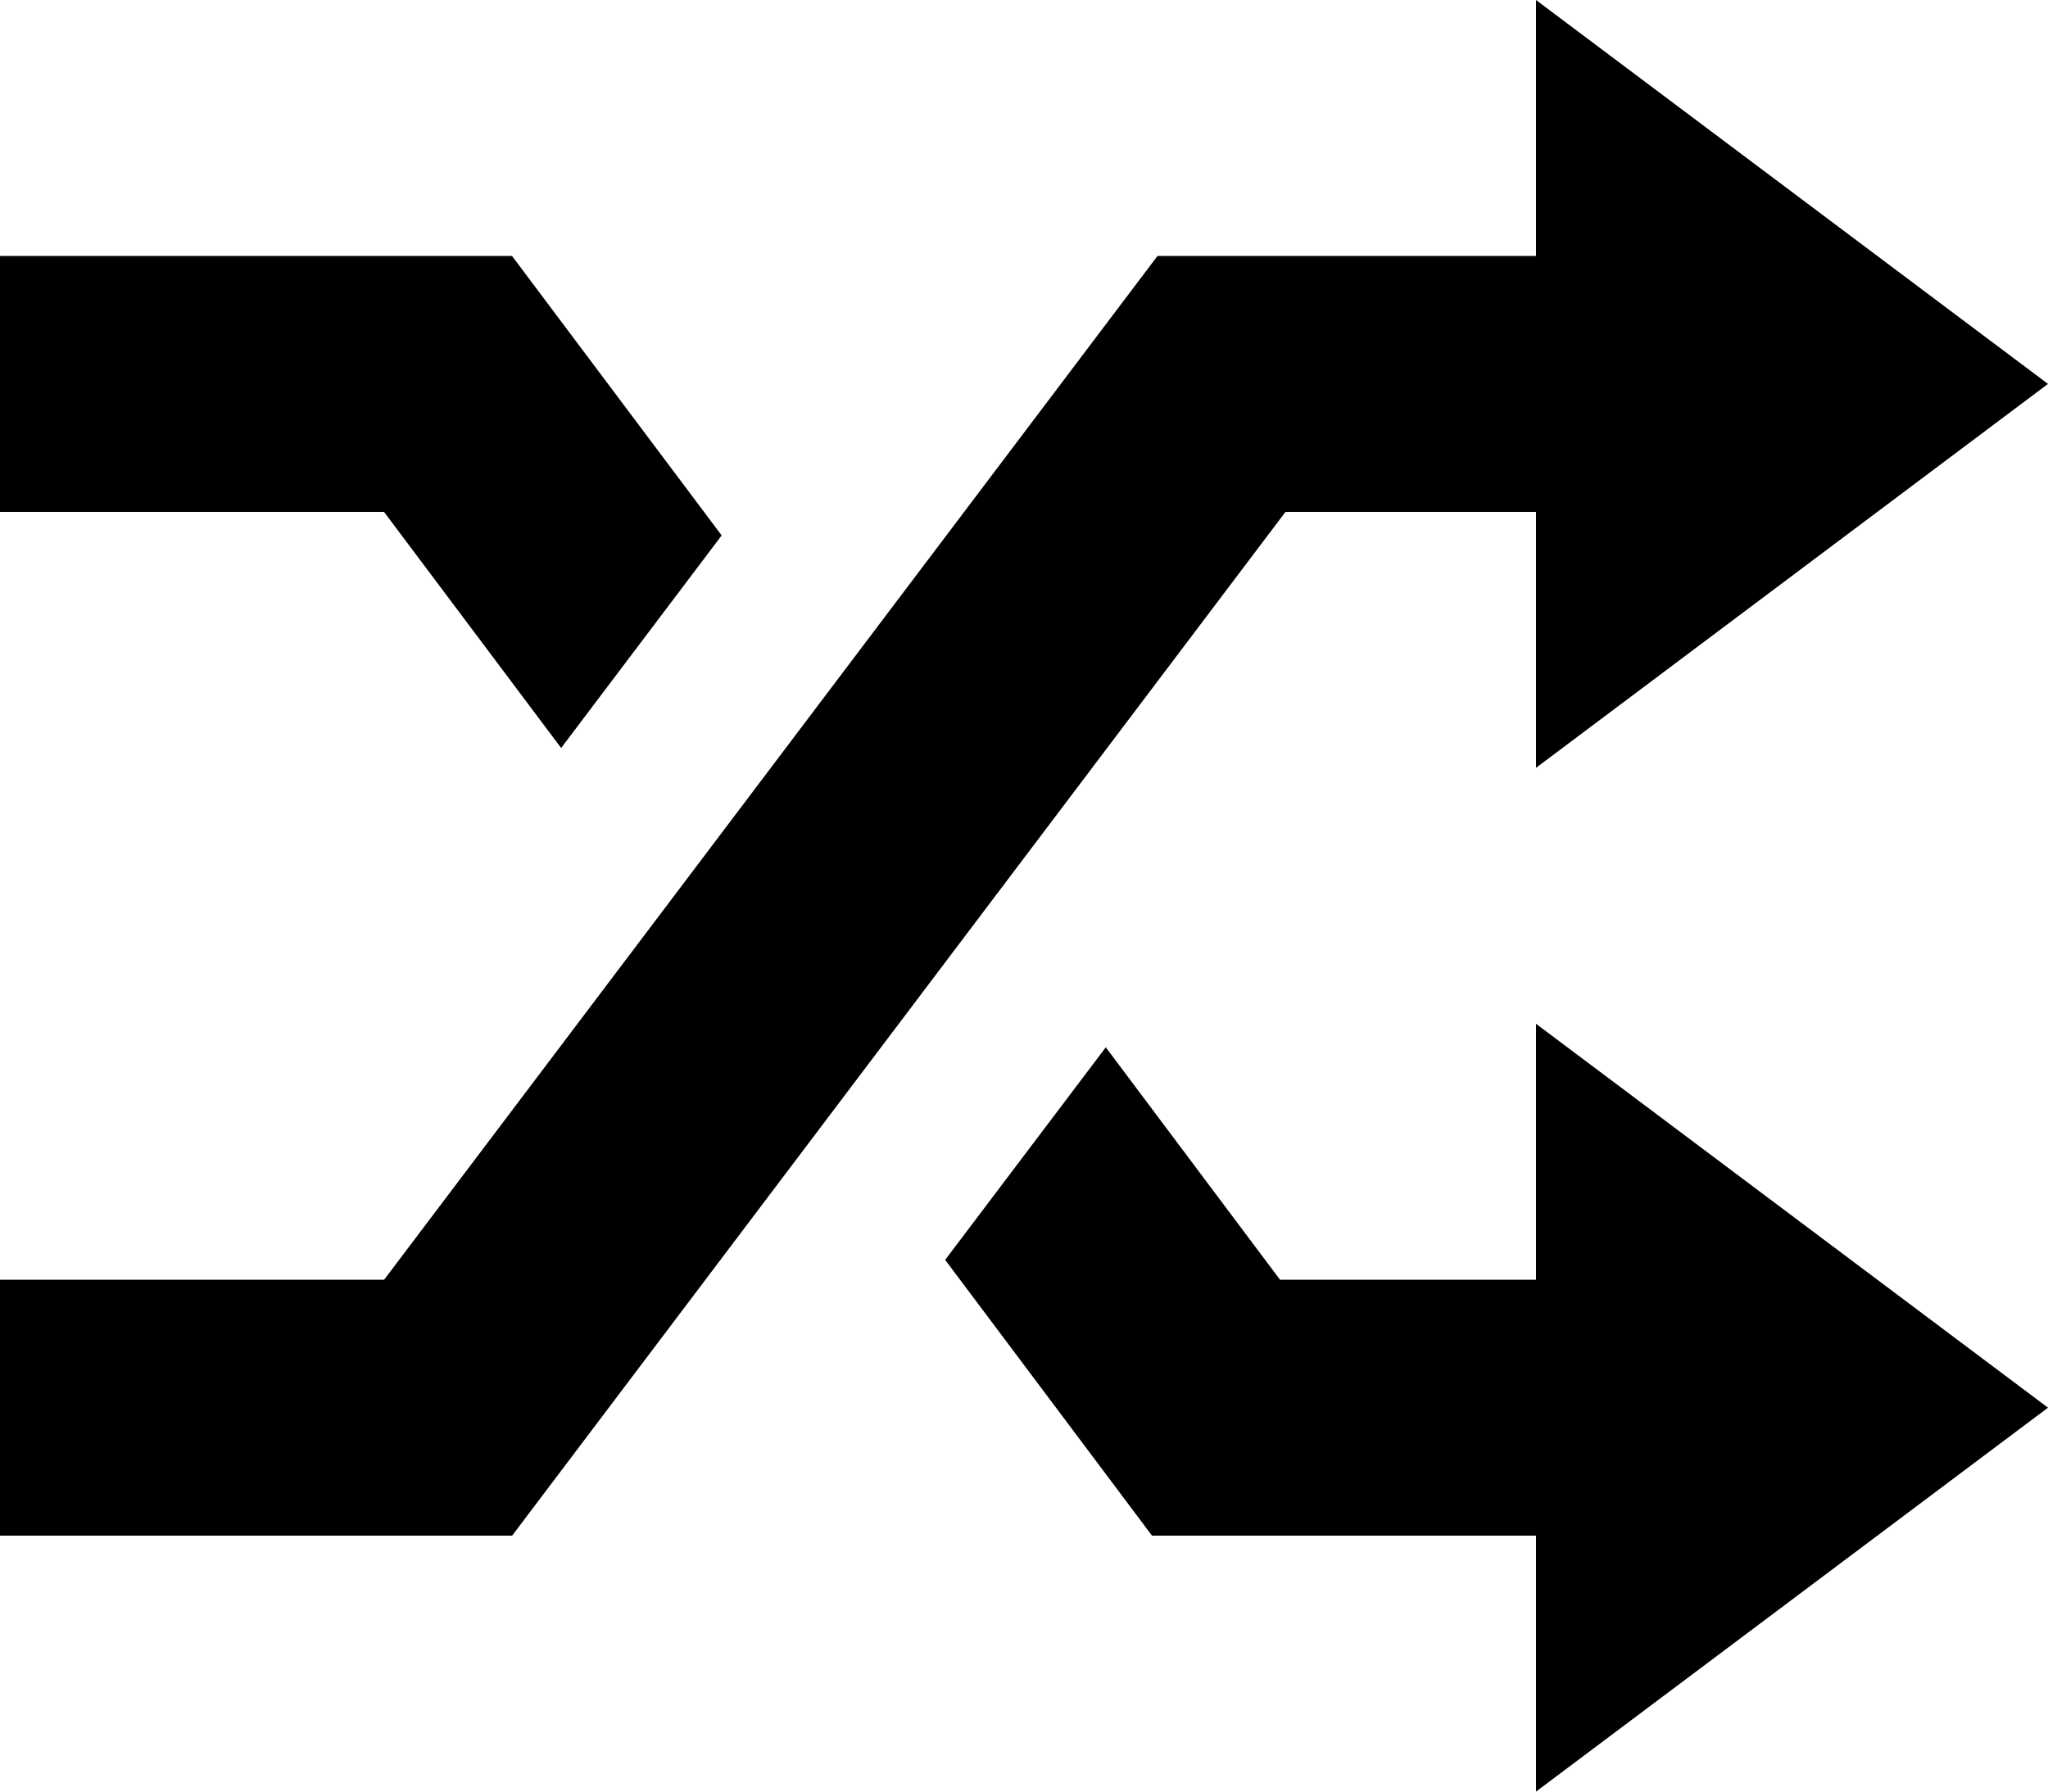 <?xml version="1.0" encoding="utf-8"?>
<!-- Generator: Adobe Illustrator 16.0.4, SVG Export Plug-In . SVG Version: 6.00 Build 0)  -->
<!DOCTYPE svg PUBLIC "-//W3C//DTD SVG 1.1//EN" "http://www.w3.org/Graphics/SVG/1.1/DTD/svg11.dtd">
<svg version="1.1" id="Capa_1" xmlns="http://www.w3.org/2000/svg" xmlns:xlink="http://www.w3.org/1999/xlink" x="0px" y="0px"
	 width="16px" height="14px" viewBox="0 0 16 14" enable-background="new 0 0 16 14" xml:space="preserve">
<g>
	<polygon points="12,10 10,10 8.639,8.184 7.384,9.845 9,12 12,12 12,14 16,11 12,8 	"/>
	<polygon points="4.384,5.845 5.638,4.184 4,2 0,2 0,4 3,4 	"/>
	<polygon points="12,4 12,6 16,3 12,0 12,2 9.043,2 3.001,10 0,10 0,12 4.001,12 10.043,4 	"/>
</g>
</svg>

